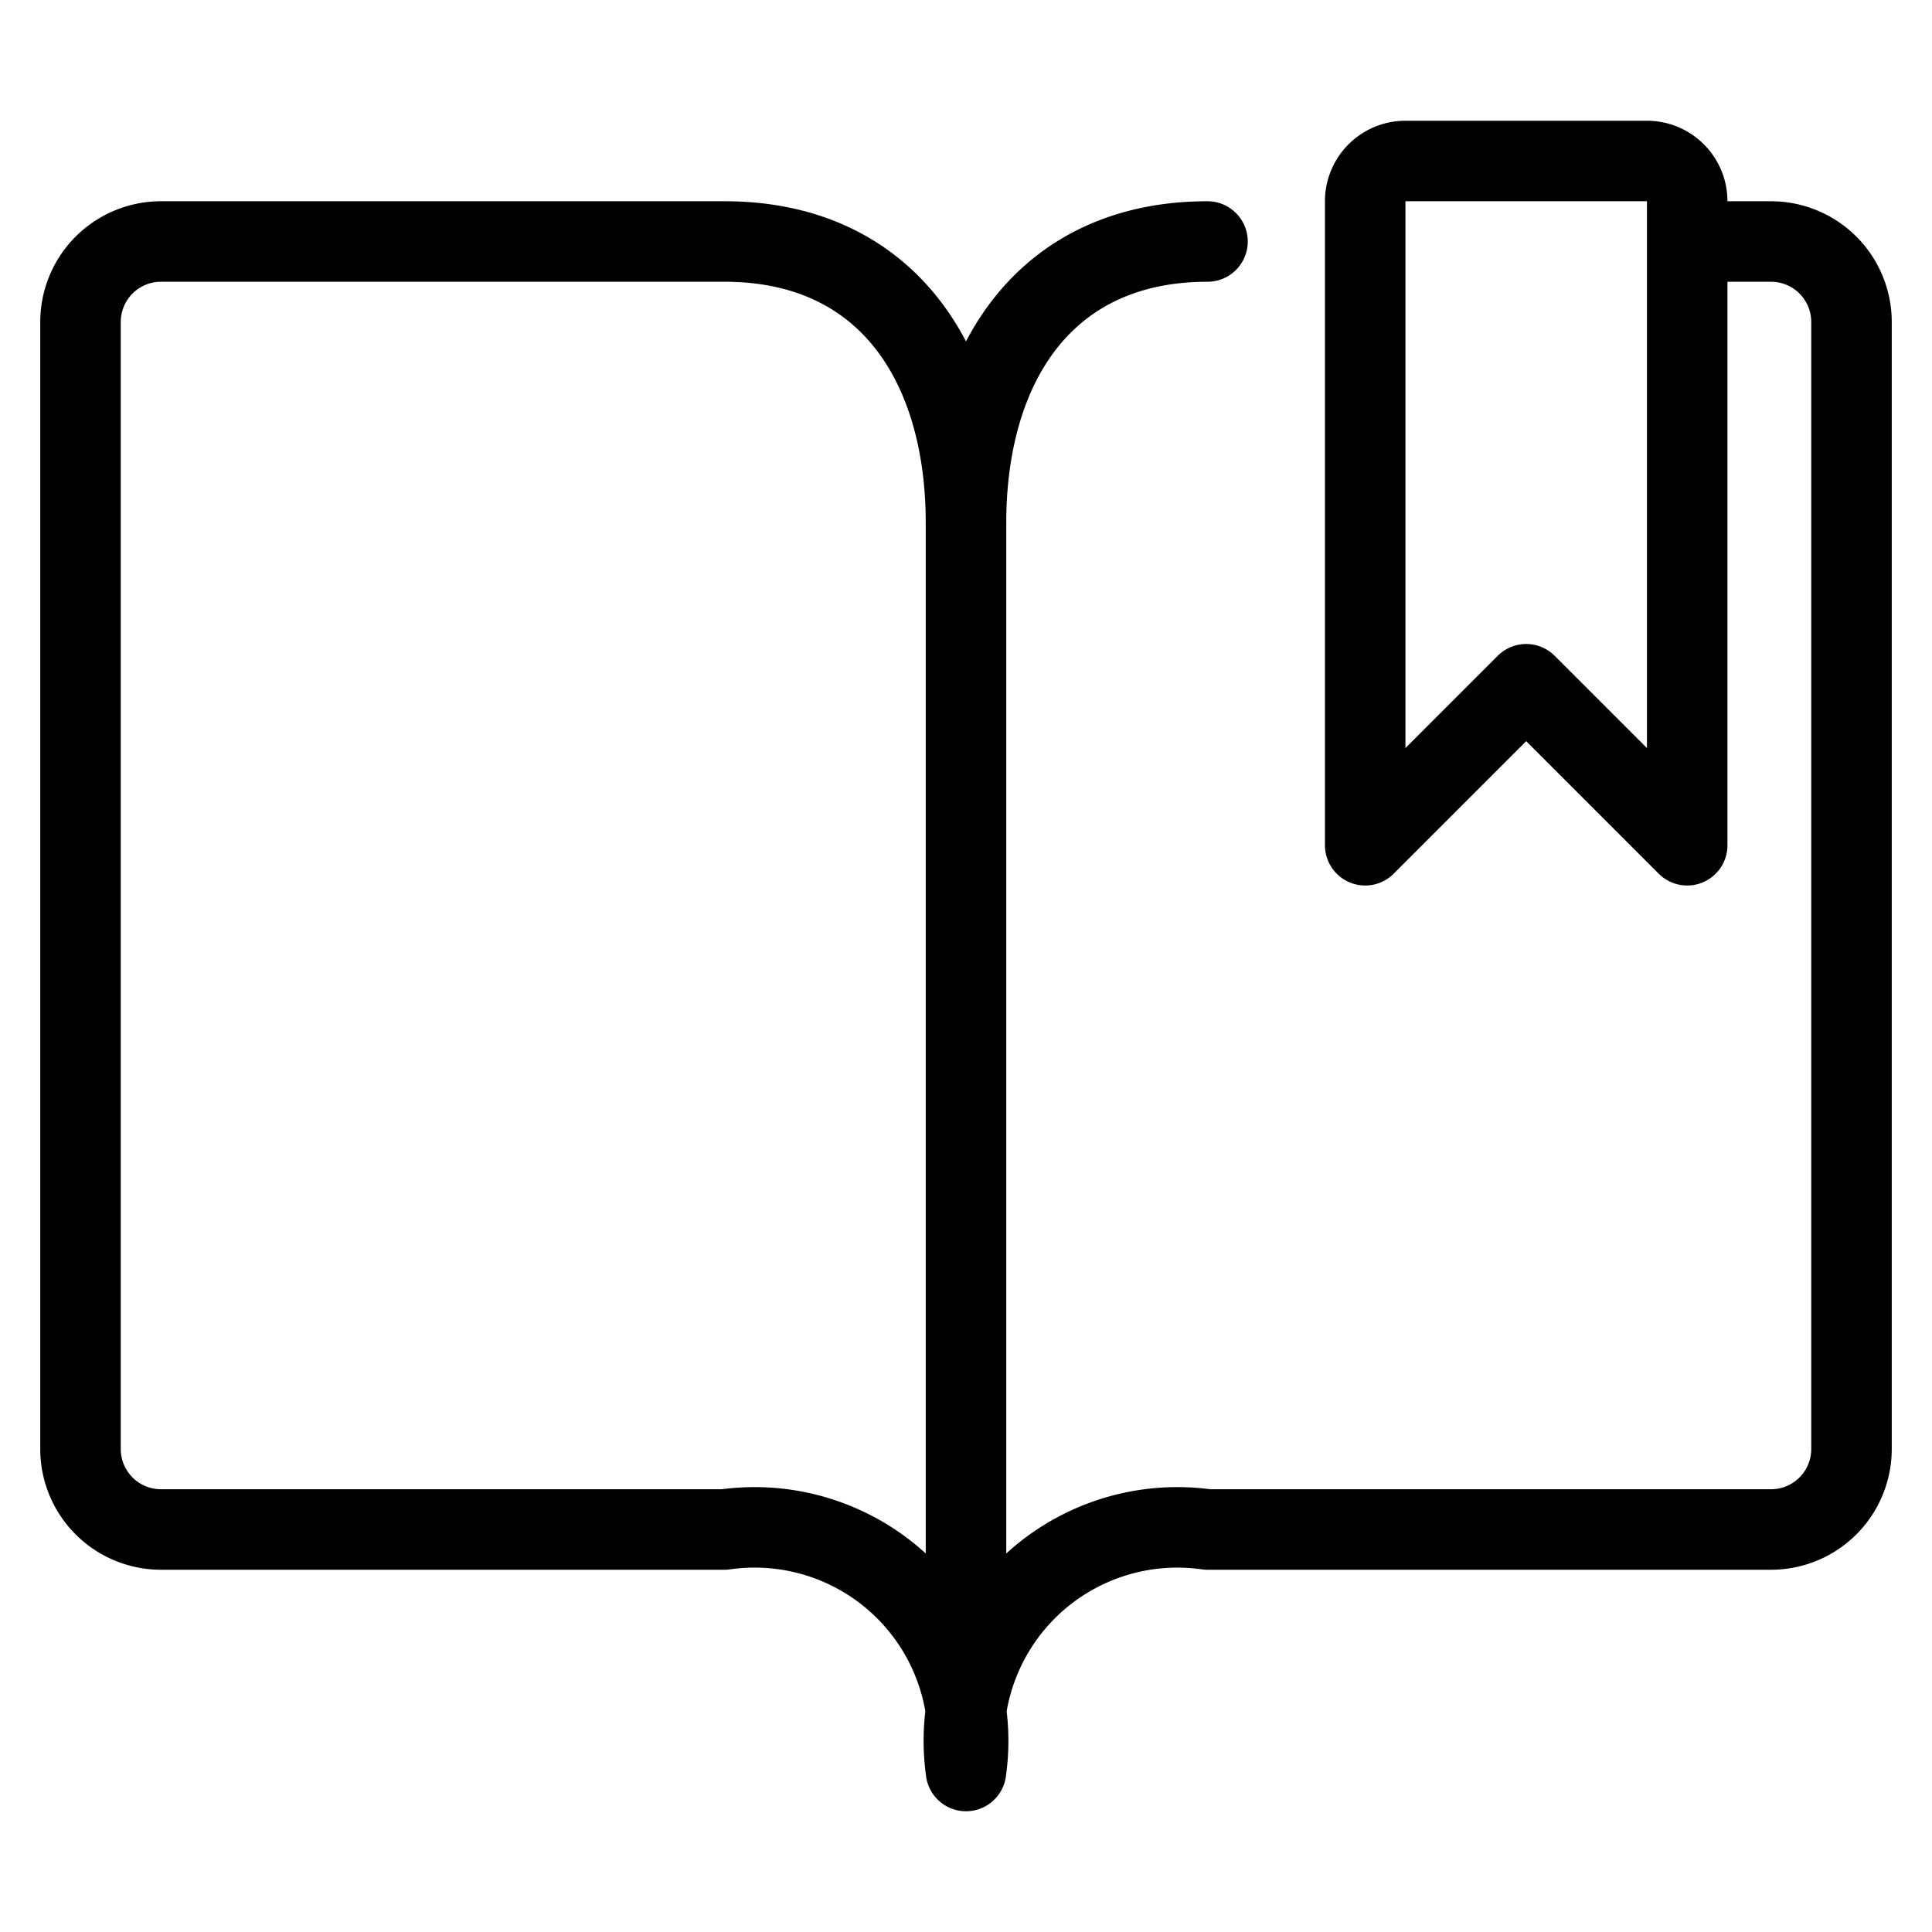 <svg viewBox="0 0 24 24" xmlns="http://www.w3.org/2000/svg"><g transform="matrix(1,0,0,1,0,0)"><path d="M20.959,10.5l-2-2-2,2v-8a.5.5,0,0,1,.5-.5h3a.5.5,0,0,1,.5.5Z" fill="none" stroke="#000000" stroke-linecap="round" stroke-linejoin="round"></path><path d="M15,3c-2,0-3,1.5-3,3.5C12,4.5,11,3,9,3H2A1,1,0,0,0,1,4V18a1,1,0,0,0,1,1H9a2.652,2.652,0,0,1,3,3,2.652,2.652,0,0,1,3-3h7a1,1,0,0,0,1-1V4a1,1,0,0,0-1-1H21" fill="none" stroke="#000000" stroke-linecap="round" stroke-linejoin="round"></path><path d="M12 6.5L12 21.5" fill="none" stroke="#000000" stroke-linecap="round" stroke-linejoin="round"></path></g></svg>